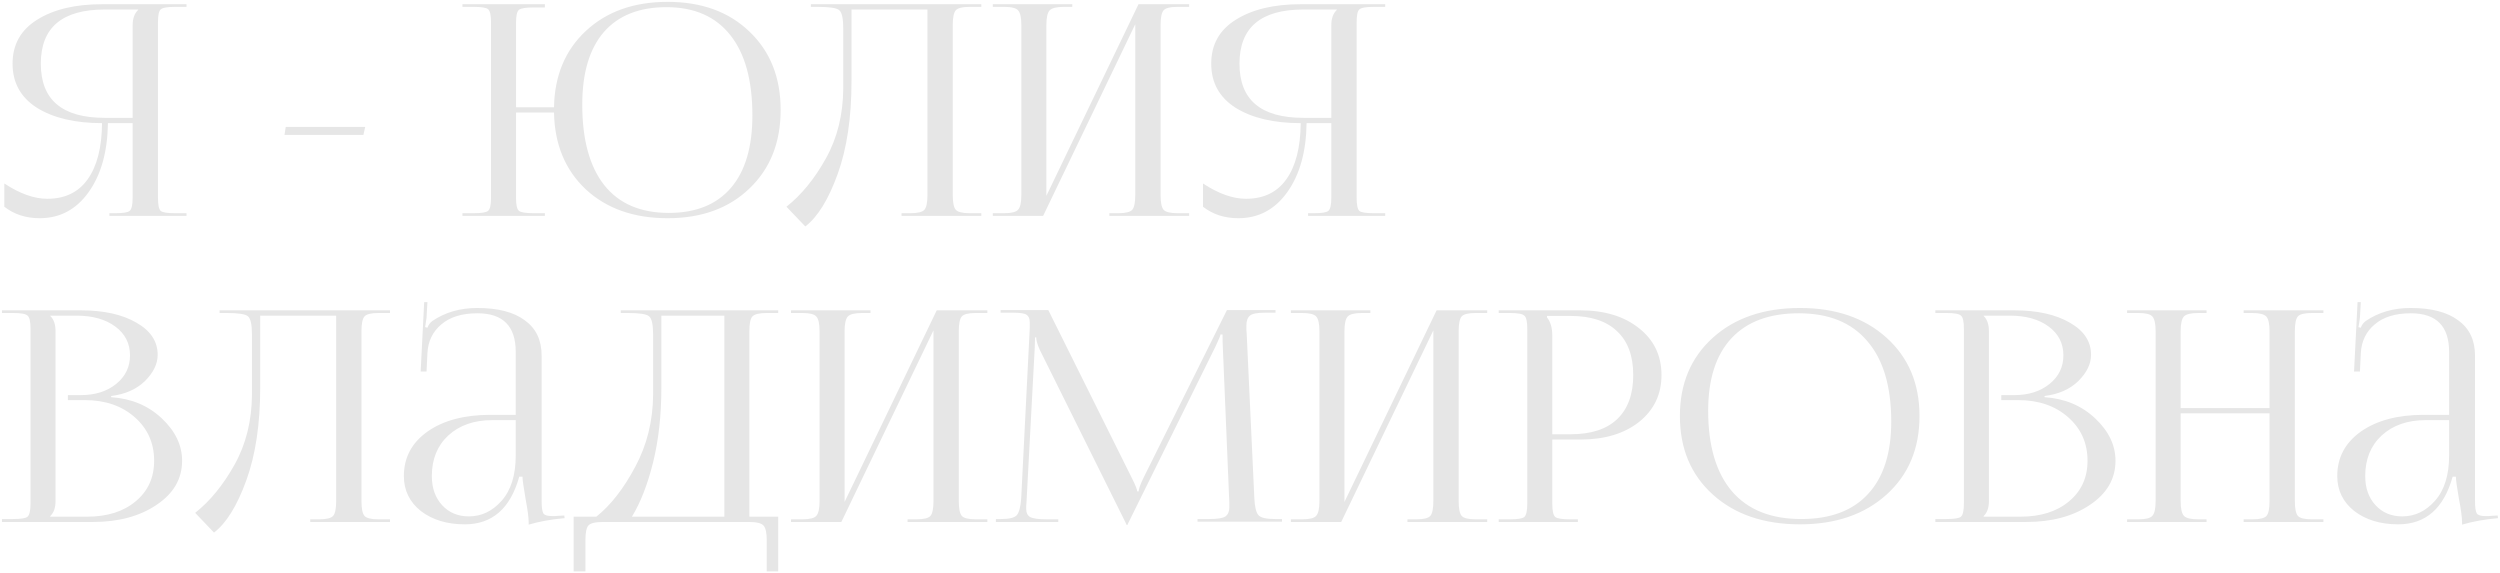 <?xml version="1.0" encoding="UTF-8"?> <svg xmlns="http://www.w3.org/2000/svg" width="637" height="146" viewBox="0 0 637 146" fill="none"> <path d="M27.875 55V54.325H29.375C31.375 54.325 32.6 54.125 33.05 53.725C33.55 53.275 33.8 52.15 33.8 50.35V31.375H27.5C27.4 38.675 25.75 44.55 22.55 49C19.4 53.4 15.25 55.6 10.1 55.6C6.6 55.6 3.6 54.625 1.1 52.675V46.75C5.05 49.35 8.7 50.65 12.05 50.65C16.55 50.65 19.975 49 22.325 45.7C24.725 42.35 25.95 37.575 26 31.375C19.15 31.375 13.625 30.075 9.425 27.475C5.275 24.825 3.2 21.075 3.2 16.225C3.2 11.375 5.275 7.65 9.425 5.05C13.625 2.4 19.15 1.075 26 1.075H47.525V1.75H44.6C42.6 1.75 41.375 1.975 40.925 2.425C40.475 2.825 40.25 3.925 40.25 5.725V50.35C40.25 52.15 40.475 53.275 40.925 53.725C41.375 54.125 42.6 54.325 44.6 54.325H47.525V55H27.875ZM33.8 30.025V6.4C33.8 4.7 34.275 3.4 35.225 2.5V2.425H26.675C15.825 2.425 10.4 7.025 10.4 16.225C10.4 25.425 15.825 30.025 26.675 30.025H33.8ZM92.597 34.375H72.497L72.797 32.35H93.047L92.597 34.375ZM117.834 55V54.325H120.684C122.684 54.325 123.909 54.125 124.359 53.725C124.859 53.325 125.109 52.225 125.109 50.425V5.65C125.109 3.85 124.859 2.75 124.359 2.35C123.909 1.95 122.684 1.75 120.684 1.75H117.834V1.075H138.834V1.9H135.984C133.984 1.9 132.734 2.1 132.234 2.5C131.734 2.9 131.484 4 131.484 5.8V27.325H141.159C141.309 19.275 144.009 12.8 149.259 7.9C154.559 2.95 161.509 0.475 170.109 0.475C178.759 0.475 185.709 3 190.959 8.05C196.259 13.1 198.909 19.75 198.909 28C198.909 36.3 196.259 42.975 190.959 48.025C185.709 53.075 178.759 55.6 170.109 55.6C161.509 55.6 154.559 53.15 149.259 48.25C144.009 43.3 141.309 36.775 141.159 28.675H131.484V50.425C131.484 52.225 131.734 53.325 132.234 53.725C132.734 54.125 133.984 54.325 135.984 54.325H138.834V55H117.834ZM170.409 54.25C177.309 54.25 182.584 52.125 186.234 47.875C189.884 43.625 191.709 37.475 191.709 29.425C191.709 20.475 189.834 13.65 186.084 8.95C182.334 4.2 176.909 1.825 169.809 1.825C162.859 1.825 157.534 3.95 153.834 8.2C150.184 12.45 148.359 18.6 148.359 26.65C148.359 35.6 150.234 42.45 153.984 47.2C157.734 51.9 163.209 54.25 170.409 54.25ZM206.612 1.075H250.037V1.75H247.112C245.212 1.75 244.012 2.05 243.512 2.65C243.012 3.25 242.762 4.5 242.762 6.4V49.675C242.762 51.575 243.012 52.825 243.512 53.425C244.012 54.025 245.212 54.325 247.112 54.325H250.037V55H229.712V54.325H231.962C233.862 54.325 235.062 54.025 235.562 53.425C236.062 52.825 236.312 51.575 236.312 49.675V2.425H216.962V20.725C216.962 29.975 215.787 37.85 213.437 44.35C211.087 50.85 208.337 55.3 205.187 57.7L200.387 52.675C204.187 49.675 207.537 45.575 210.437 40.375C213.337 35.175 214.812 29.225 214.862 22.525V7.3C214.862 4.7 214.512 3.125 213.812 2.575C213.162 2.025 211.362 1.75 208.412 1.75H206.612V1.075ZM252.966 55V54.325H255.816C257.716 54.325 258.916 54.025 259.416 53.425C259.966 52.825 260.241 51.575 260.241 49.675V6.4C260.241 4.5 259.966 3.25 259.416 2.65C258.916 2.05 257.716 1.75 255.816 1.75H252.966V1.075H273.216V1.75H271.116C269.216 1.75 267.991 2.05 267.441 2.65C266.891 3.25 266.616 4.5 266.616 6.4V49.9L290.091 1.075H302.991V1.75H300.066C298.166 1.75 296.966 2.05 296.466 2.65C295.966 3.25 295.716 4.5 295.716 6.4V49.675C295.716 51.575 295.966 52.825 296.466 53.425C296.966 54.025 298.166 54.325 300.066 54.325H302.991V55H282.666V54.325H284.916C286.816 54.325 288.016 54.025 288.516 53.425C289.016 52.825 289.266 51.575 289.266 49.675V6.175L265.791 55H252.966ZM333.295 55V54.325H334.795C336.795 54.325 338.02 54.125 338.47 53.725C338.97 53.275 339.22 52.15 339.22 50.35V31.375H332.92C332.82 38.675 331.17 44.55 327.97 49C324.82 53.4 320.67 55.6 315.52 55.6C312.02 55.6 309.02 54.625 306.52 52.675V46.75C310.47 49.35 314.12 50.65 317.47 50.65C321.97 50.65 325.395 49 327.745 45.7C330.145 42.35 331.37 37.575 331.42 31.375C324.57 31.375 319.045 30.075 314.845 27.475C310.695 24.825 308.62 21.075 308.62 16.225C308.62 11.375 310.695 7.65 314.845 5.05C319.045 2.4 324.57 1.075 331.42 1.075H352.945V1.75H350.02C348.02 1.75 346.795 1.975 346.345 2.425C345.895 2.825 345.67 3.925 345.67 5.725V50.35C345.67 52.15 345.895 53.275 346.345 53.725C346.795 54.125 348.02 54.325 350.02 54.325H352.945V55H333.295ZM339.22 30.025V6.4C339.22 4.7 339.695 3.4 340.645 2.5V2.425H332.095C321.245 2.425 315.82 7.025 315.82 16.225C315.82 25.425 321.245 30.025 332.095 30.025H339.22ZM12.8 131.65H22.175C27.325 131.65 31.45 130.35 34.55 127.75C37.7 125.15 39.275 121.7 39.275 117.4C39.275 112.9 37.625 109.2 34.325 106.3C31.025 103.4 26.8 101.95 21.65 101.95H17.3V100.675H20.6C24.25 100.675 27.25 99.725 29.6 97.825C31.95 95.925 33.125 93.5 33.125 90.55C33.125 87.5 31.875 85.05 29.375 83.2C26.875 81.35 23.575 80.425 19.475 80.425H12.8V80.5C13.7 81.35 14.15 82.65 14.15 84.4V127.675C14.15 129.375 13.7 130.65 12.8 131.5V131.65ZM0.5 133V132.25H3.35C5.35 132.25 6.575 132.05 7.025 131.65C7.525 131.2 7.775 130.075 7.775 128.275V83.725C7.775 81.925 7.525 80.825 7.025 80.425C6.575 79.975 5.35 79.75 3.35 79.75H0.5V79.075H20.6C26.45 79.075 31.175 80.125 34.775 82.225C38.375 84.275 40.175 87 40.175 90.4C40.175 92.7 39.1 94.925 36.95 97.075C34.8 99.175 31.925 100.45 28.325 100.9V101.2C33.475 101.55 37.775 103.35 41.225 106.6C44.675 109.85 46.4 113.45 46.4 117.4C46.4 122 44.225 125.75 39.875 128.65C35.575 131.55 30.175 133 23.675 133H0.5ZM55.953 79.075H99.377V79.75H96.453C94.552 79.75 93.353 80.05 92.853 80.65C92.353 81.25 92.103 82.5 92.103 84.4V127.675C92.103 129.575 92.353 130.825 92.853 131.425C93.353 132.025 94.552 132.325 96.453 132.325H99.377V133H79.052V132.325H81.302C83.203 132.325 84.403 132.025 84.903 131.425C85.403 130.825 85.653 129.575 85.653 127.675V80.425H66.302V98.725C66.302 107.975 65.127 115.85 62.778 122.35C60.428 128.85 57.678 133.3 54.528 135.7L49.727 130.675C53.528 127.675 56.877 123.575 59.778 118.375C62.678 113.175 64.153 107.225 64.203 100.525V85.3C64.203 82.7 63.852 81.125 63.153 80.575C62.502 80.025 60.703 79.75 57.752 79.75H55.953V79.075ZM131.407 105.7V89.65C131.407 83.1 128.157 79.825 121.657 79.825C117.707 79.825 114.632 80.775 112.432 82.675C110.232 84.525 109.057 86.975 108.907 90.025L108.682 94.675H107.182L108.082 76.975H108.907L108.682 80.95C108.482 82.4 108.357 83.2 108.307 83.35L108.907 83.5C109.157 82.8 109.582 82.225 110.182 81.775C113.432 79.575 117.232 78.475 121.582 78.475C126.882 78.475 130.932 79.525 133.732 81.625C136.582 83.675 138.007 86.675 138.007 90.625V127.675C138.007 129.275 138.157 130.325 138.457 130.825C138.757 131.275 139.507 131.5 140.707 131.5C140.857 131.5 141.107 131.5 141.457 131.5C141.857 131.45 142.157 131.425 142.357 131.425L143.782 131.35L143.857 132.025C140.457 132.325 137.407 132.875 134.707 133.675V133.075C134.707 131.875 134.432 129.825 133.882 126.925C133.382 124.025 133.132 122.2 133.132 121.45H132.307C130.057 129.55 125.432 133.6 118.432 133.6C113.932 133.6 110.207 132.475 107.257 130.225C104.357 127.925 102.907 124.95 102.907 121.3C102.907 116.6 104.907 112.825 108.907 109.975C112.957 107.125 118.307 105.7 124.957 105.7H131.407ZM131.407 107.05H125.407C120.807 107.05 117.082 108.35 114.232 110.95C111.432 113.55 110.032 117 110.032 121.3C110.032 124.35 110.907 126.825 112.657 128.725C114.407 130.625 116.682 131.575 119.482 131.575C122.682 131.575 125.457 130.25 127.807 127.6C130.207 124.9 131.407 121.05 131.407 116.05V107.05ZM146.165 131.65H151.94C155.59 128.75 158.89 124.525 161.84 118.975C164.84 113.425 166.365 107.275 166.415 100.525V85.3C166.415 82.7 166.065 81.125 165.365 80.575C164.715 80.025 162.915 79.75 159.965 79.75H158.165V79.075H198.29V79.75H195.365C193.465 79.75 192.24 80.05 191.69 80.65C191.19 81.25 190.94 82.5 190.94 84.4V131.65H198.29V145.6H195.365V137.65C195.365 135.75 195.09 134.5 194.54 133.9C193.99 133.3 192.765 133 190.865 133H153.59C151.69 133 150.465 133.3 149.915 133.9C149.415 134.5 149.165 135.75 149.165 137.65V145.6H146.165V131.65ZM161.015 131.65H184.565V80.425H168.515V98.725C168.515 105.775 167.815 112.125 166.415 117.775C165.015 123.425 163.215 128.05 161.015 131.65ZM201.55 133V132.325H204.4C206.3 132.325 207.5 132.025 208 131.425C208.55 130.825 208.825 129.575 208.825 127.675V84.4C208.825 82.5 208.55 81.25 208 80.65C207.5 80.05 206.3 79.75 204.4 79.75H201.55V79.075H221.8V79.75H219.7C217.8 79.75 216.575 80.05 216.025 80.65C215.475 81.25 215.2 82.5 215.2 84.4V127.9L238.675 79.075H251.575V79.75H248.65C246.75 79.75 245.55 80.05 245.05 80.65C244.55 81.25 244.3 82.5 244.3 84.4V127.675C244.3 129.575 244.55 130.825 245.05 131.425C245.55 132.025 246.75 132.325 248.65 132.325H251.575V133H231.25V132.325H233.5C235.4 132.325 236.6 132.025 237.1 131.425C237.6 130.825 237.85 129.575 237.85 127.675V84.175L214.375 133H201.55ZM253.754 133V132.25H255.104C257.154 132.25 258.479 131.925 259.079 131.275C259.679 130.575 260.054 129.125 260.204 126.925L262.379 83.65V82.075C262.379 81.175 262.104 80.55 261.554 80.2C261.054 79.85 259.954 79.675 258.254 79.675H254.954V79H267.104L288.479 121.975C289.329 123.675 289.754 124.75 289.754 125.2H290.129C290.129 124.65 290.504 123.575 291.254 121.975L312.629 79H325.004V79.675H322.229C320.329 79.675 319.079 79.925 318.479 80.425C317.879 80.925 317.579 81.775 317.579 82.975C317.579 83.175 317.579 83.5 317.579 83.95C317.629 84.4 317.654 84.75 317.654 85L319.604 126.925C319.704 129.125 320.054 130.575 320.654 131.275C321.254 131.925 322.654 132.25 324.854 132.25H326.654V132.925H305.129V132.25H308.129C310.229 132.25 311.604 132.025 312.254 131.575C312.904 131.075 313.229 130.325 313.229 129.325V128.05L311.579 88.525C311.529 87.625 311.504 86.525 311.504 85.225H310.979C310.979 85.475 310.554 86.5 309.704 88.3L287.504 133.225L287.279 133.75H287.054L286.829 133.225L264.929 89.125C264.329 87.775 264.029 86.725 264.029 85.975H263.729C263.729 86.775 263.704 87.625 263.654 88.525L261.554 127.9C261.554 128.15 261.529 128.475 261.479 128.875C261.479 129.275 261.479 129.55 261.479 129.7C261.479 130.65 261.804 131.325 262.454 131.725C263.154 132.125 264.579 132.325 266.729 132.325H269.654V133H253.754ZM328.918 133V132.325H331.768C333.668 132.325 334.868 132.025 335.368 131.425C335.918 130.825 336.193 129.575 336.193 127.675V84.4C336.193 82.5 335.918 81.25 335.368 80.65C334.868 80.05 333.668 79.75 331.768 79.75H328.918V79.075H349.168V79.75H347.068C345.168 79.75 343.943 80.05 343.393 80.65C342.843 81.25 342.568 82.5 342.568 84.4V127.9L366.043 79.075H378.943V79.75H376.018C374.118 79.75 372.918 80.05 372.418 80.65C371.918 81.25 371.668 82.5 371.668 84.4V127.675C371.668 129.575 371.918 130.825 372.418 131.425C372.918 132.025 374.118 132.325 376.018 132.325H378.943V133H358.618V132.325H360.868C362.768 132.325 363.968 132.025 364.468 131.425C364.968 130.825 365.218 129.575 365.218 127.675V84.175L341.743 133H328.918ZM394.172 80.5V80.875C395.072 81.975 395.522 83.525 395.522 85.525V110.65H400.172C405.372 110.65 409.322 109.375 412.022 106.825C414.772 104.225 416.147 100.475 416.147 95.575C416.147 90.675 414.772 86.95 412.022 84.4C409.322 81.8 405.372 80.5 400.172 80.5H394.172ZM381.872 133V132.325H384.722C386.722 132.325 387.947 132.125 388.397 131.725C388.897 131.275 389.147 130.15 389.147 128.35V83.725C389.147 81.925 388.897 80.825 388.397 80.425C387.947 79.975 386.722 79.75 384.722 79.75H381.872V79.075H402.647C408.847 79.075 413.847 80.6 417.647 83.65C421.447 86.65 423.347 90.625 423.347 95.575C423.347 100.475 421.447 104.45 417.647 107.5C413.847 110.5 408.847 112 402.647 112H395.522V128.35C395.522 130.15 395.772 131.275 396.272 131.725C396.772 132.125 398.022 132.325 400.022 132.325H402.047V133H381.872ZM458.639 133.6C449.439 133.6 442.039 131.075 436.439 126.025C430.839 120.975 428.039 114.3 428.039 106C428.039 97.75 430.839 91.1 436.439 86.05C442.039 81 449.439 78.475 458.639 78.475C467.739 78.475 475.089 81 480.689 86.05C486.289 91.1 489.089 97.75 489.089 106C489.089 114.3 486.289 120.975 480.689 126.025C475.089 131.075 467.739 133.6 458.639 133.6ZM458.939 132.25C466.389 132.25 472.064 130.125 475.964 125.875C479.914 121.625 481.889 115.475 481.889 107.425C481.889 98.475 479.864 91.65 475.814 86.95C471.814 82.2 465.989 79.825 458.339 79.825C450.839 79.825 445.114 81.95 441.164 86.2C437.214 90.45 435.239 96.6 435.239 104.65C435.239 113.6 437.264 120.45 441.314 125.2C445.364 129.9 451.239 132.25 458.939 132.25ZM505.427 131.65H514.802C519.952 131.65 524.077 130.35 527.177 127.75C530.327 125.15 531.902 121.7 531.902 117.4C531.902 112.9 530.252 109.2 526.952 106.3C523.652 103.4 519.427 101.95 514.277 101.95H509.927V100.675H513.227C516.877 100.675 519.877 99.725 522.227 97.825C524.577 95.925 525.752 93.5 525.752 90.55C525.752 87.5 524.502 85.05 522.002 83.2C519.502 81.35 516.202 80.425 512.102 80.425H505.427V80.5C506.327 81.35 506.777 82.65 506.777 84.4V127.675C506.777 129.375 506.327 130.65 505.427 131.5V131.65ZM493.127 133V132.25H495.977C497.977 132.25 499.202 132.05 499.652 131.65C500.152 131.2 500.402 130.075 500.402 128.275V83.725C500.402 81.925 500.152 80.825 499.652 80.425C499.202 79.975 497.977 79.75 495.977 79.75H493.127V79.075H513.227C519.077 79.075 523.802 80.125 527.402 82.225C531.002 84.275 532.802 87 532.802 90.4C532.802 92.7 531.727 94.925 529.577 97.075C527.427 99.175 524.552 100.45 520.952 100.9V101.2C526.102 101.55 530.402 103.35 533.852 106.6C537.302 109.85 539.027 113.45 539.027 117.4C539.027 122 536.852 125.75 532.502 128.65C528.202 131.55 522.802 133 516.302 133H493.127ZM541.979 133V132.325H544.829C546.729 132.325 547.929 132.025 548.429 131.425C548.979 130.825 549.254 129.575 549.254 127.675V84.4C549.254 82.5 548.979 81.25 548.429 80.65C547.929 80.05 546.729 79.75 544.829 79.75H541.979V79.075H562.229V79.75H560.129C558.229 79.75 557.004 80.05 556.454 80.65C555.904 81.25 555.629 82.5 555.629 84.4V103.975H578.279V84.4C578.279 82.5 578.004 81.25 577.454 80.65C576.904 80.05 575.679 79.75 573.779 79.75H571.679V79.075H592.004V79.75H589.079C587.179 79.75 585.979 80.05 585.479 80.65C584.979 81.25 584.729 82.5 584.729 84.4V127.675C584.729 129.575 584.979 130.825 585.479 131.425C585.979 132.025 587.179 132.325 589.079 132.325H592.004V133H571.679V132.325H573.929C575.829 132.325 577.029 132.025 577.529 131.425C578.029 130.825 578.279 129.575 578.279 127.675V105.325H555.629V127.675C555.629 129.575 555.904 130.825 556.454 131.425C557.004 132.025 558.229 132.325 560.129 132.325H562.229V133H541.979ZM624.034 105.7V89.65C624.034 83.1 620.784 79.825 614.284 79.825C610.334 79.825 607.259 80.775 605.059 82.675C602.859 84.525 601.684 86.975 601.534 90.025L601.309 94.675H599.809L600.709 76.975H601.534L601.309 80.95C601.109 82.4 600.984 83.2 600.934 83.35L601.534 83.5C601.784 82.8 602.209 82.225 602.809 81.775C606.059 79.575 609.859 78.475 614.209 78.475C619.509 78.475 623.559 79.525 626.359 81.625C629.209 83.675 630.634 86.675 630.634 90.625V127.675C630.634 129.275 630.784 130.325 631.084 130.825C631.384 131.275 632.134 131.5 633.334 131.5C633.484 131.5 633.734 131.5 634.084 131.5C634.484 131.45 634.784 131.425 634.984 131.425L636.409 131.35L636.484 132.025C633.084 132.325 630.034 132.875 627.334 133.675V133.075C627.334 131.875 627.059 129.825 626.509 126.925C626.009 124.025 625.759 122.2 625.759 121.45H624.934C622.684 129.55 618.059 133.6 611.059 133.6C606.559 133.6 602.834 132.475 599.884 130.225C596.984 127.925 595.534 124.95 595.534 121.3C595.534 116.6 597.534 112.825 601.534 109.975C605.584 107.125 610.934 105.7 617.584 105.7H624.034ZM624.034 107.05H618.034C613.434 107.05 609.709 108.35 606.859 110.95C604.059 113.55 602.659 117 602.659 121.3C602.659 124.35 603.534 126.825 605.284 128.725C607.034 130.625 609.309 131.575 612.109 131.575C615.309 131.575 618.084 130.25 620.434 127.6C622.834 124.9 624.034 121.05 624.034 116.05V107.05Z" fill="#E6E6E6"></path> </svg> 